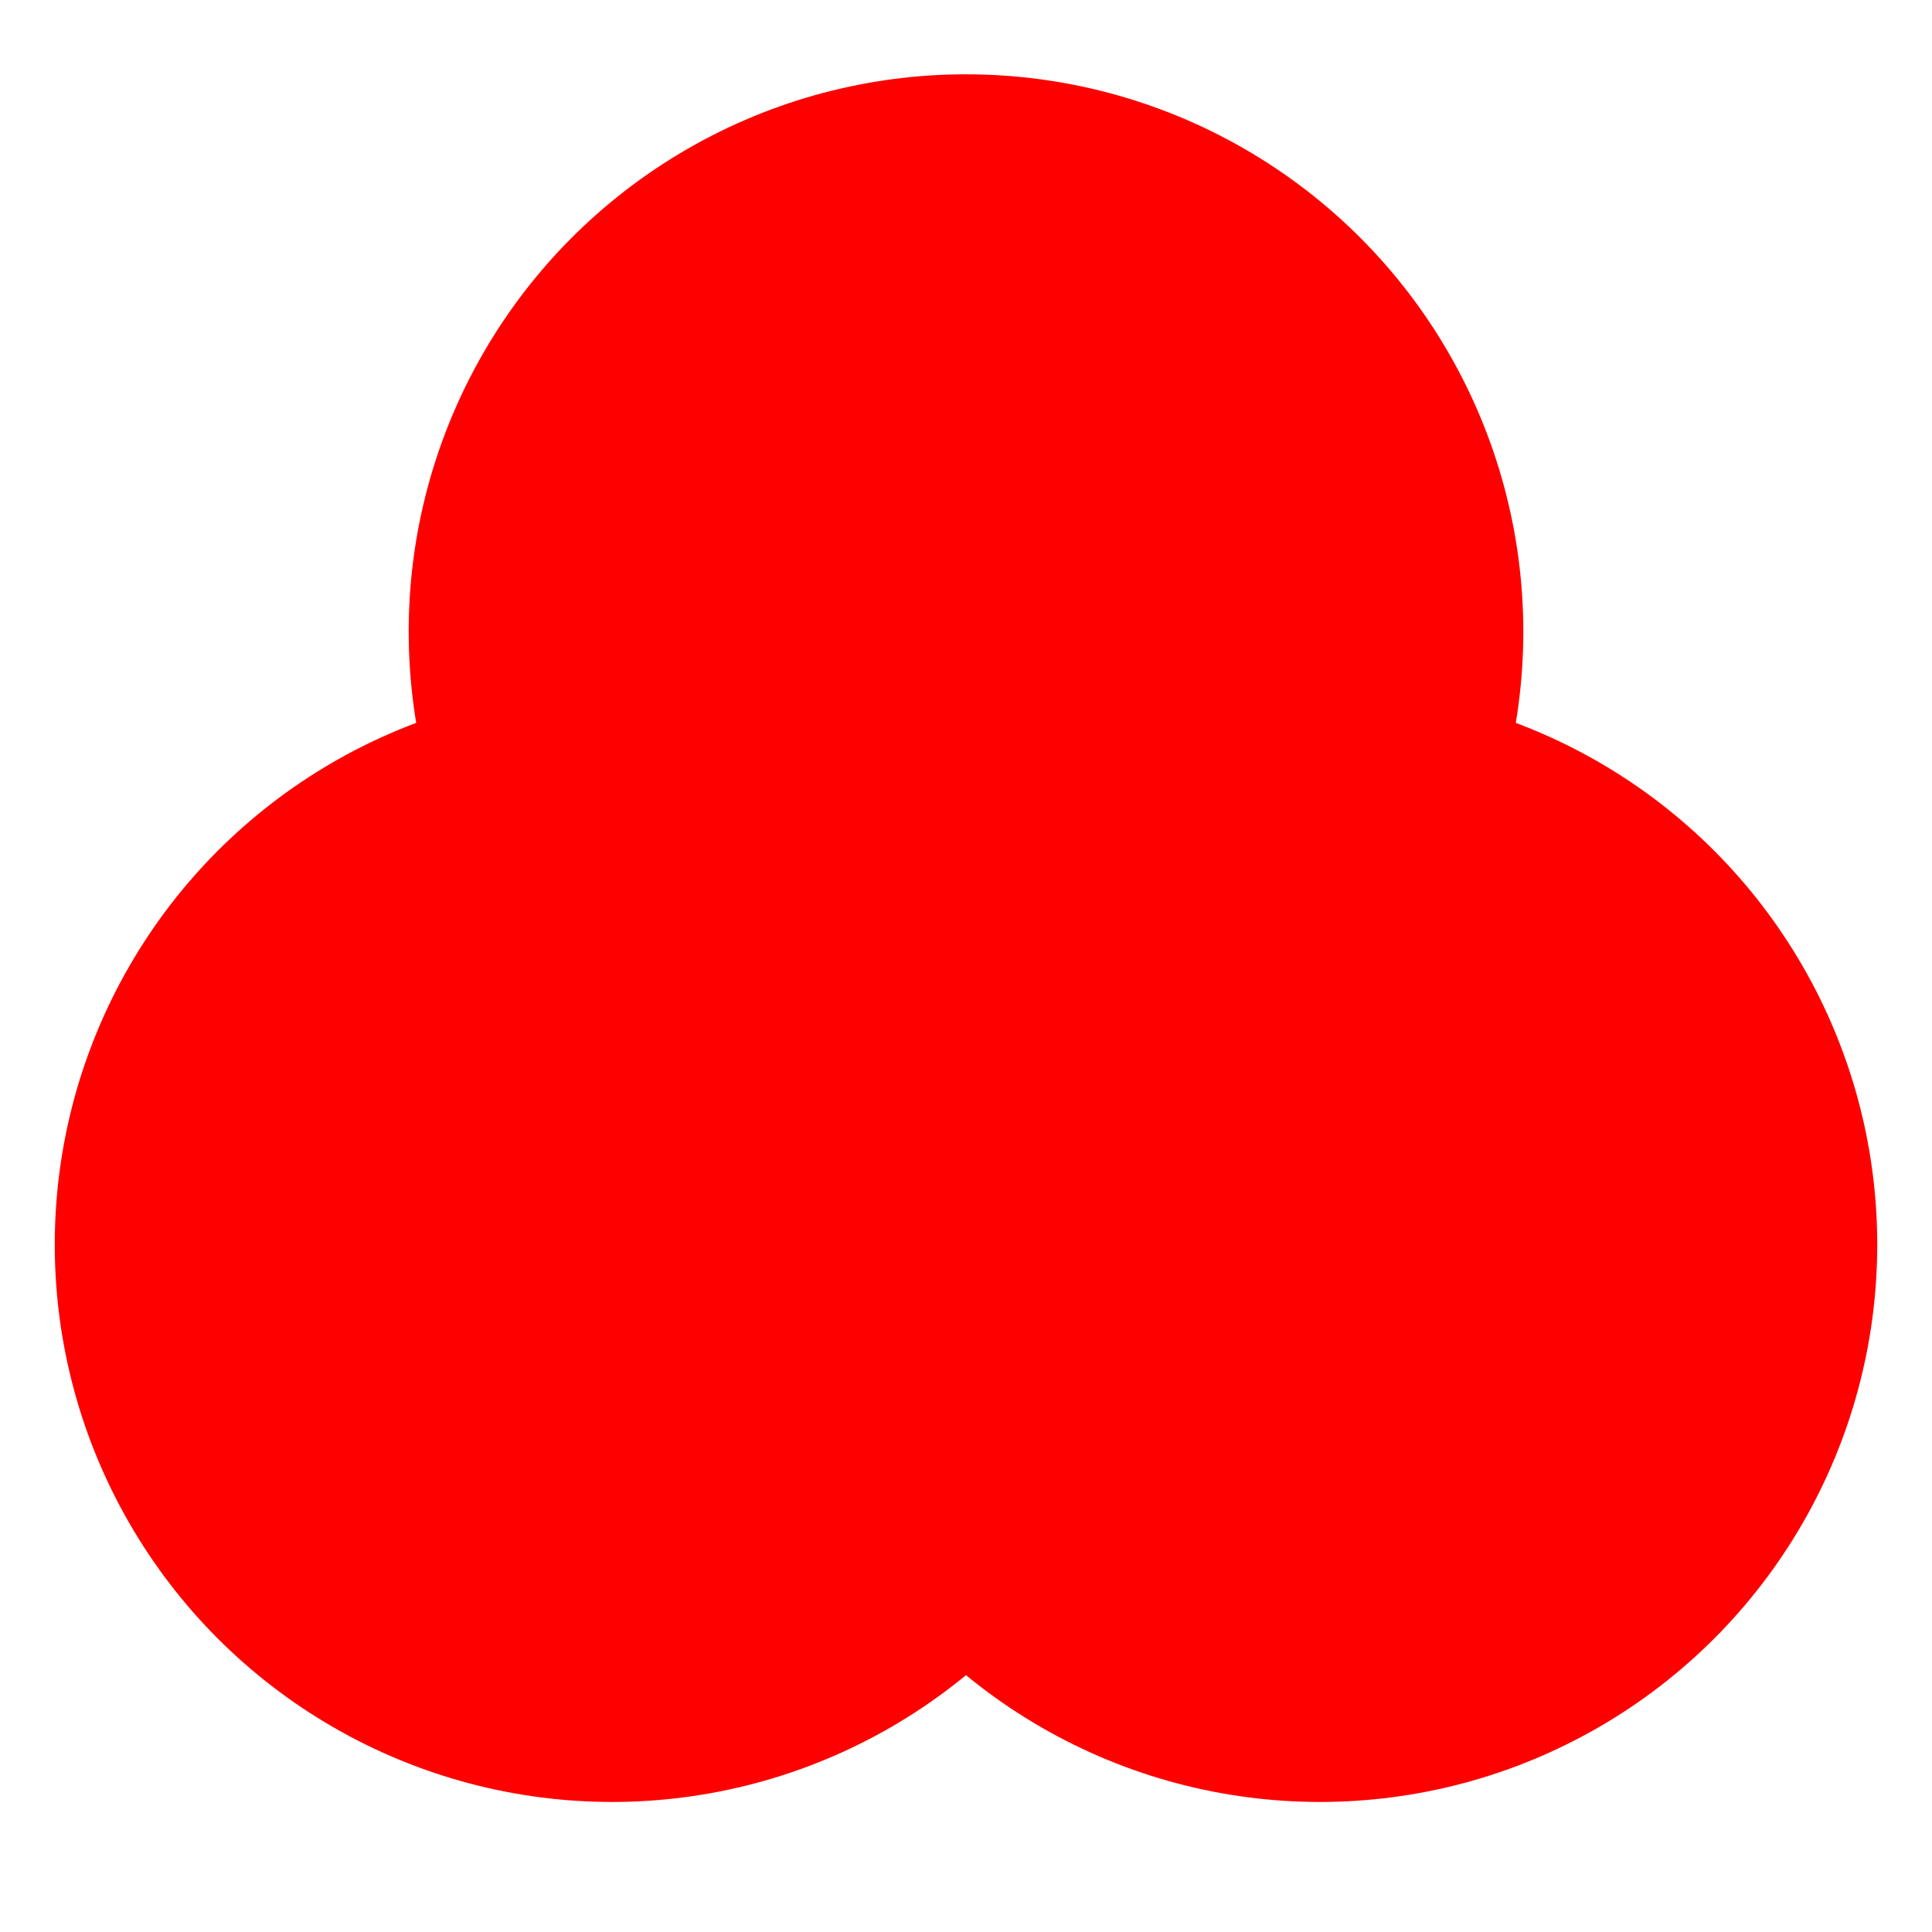 <svg viewBox="-26 -28 52 52" xmlns="http://www.w3.org/2000/svg"><defs><clipPath id="b"><circle cy="-15" r="9.5"/><circle transform="rotate(120)" cy="-15" r="9.5"/><circle transform="rotate(240)" cy="-15" r="9.5"/></clipPath><mask id="a" maskUnits="userSpaceOnUse" x="-30" y="-30" width="60" height="60" fill="#000"><path d="M-27-27h54v54h-54z" fill="#fff"/><path d="M2-23v-4h-4v4M-.5-6v4h1v-4"/><circle cy="-15" r="10.5"/><g transform="rotate(120)"><path d="M2-23v-4h-4v4M-.5-6v4h1v-4"/><circle cy="-15" r="10.5"/></g><g transform="rotate(240)"><path d="M2-23v-4h-4v4M-.5-6v4h1v-4"/><circle cy="-15" r="10.5"/></g><circle r="3"/></mask></defs><g mask="url(#a)" fill="red"><circle cy="-11" r="15"/><circle cy="-11" r="15" transform="rotate(120)"/><circle cy="-11" r="15" transform="rotate(240)"/></g><circle r="11.75" clip-path="url(#b)" fill="none" stroke="red" stroke-width="3.5"/></svg>